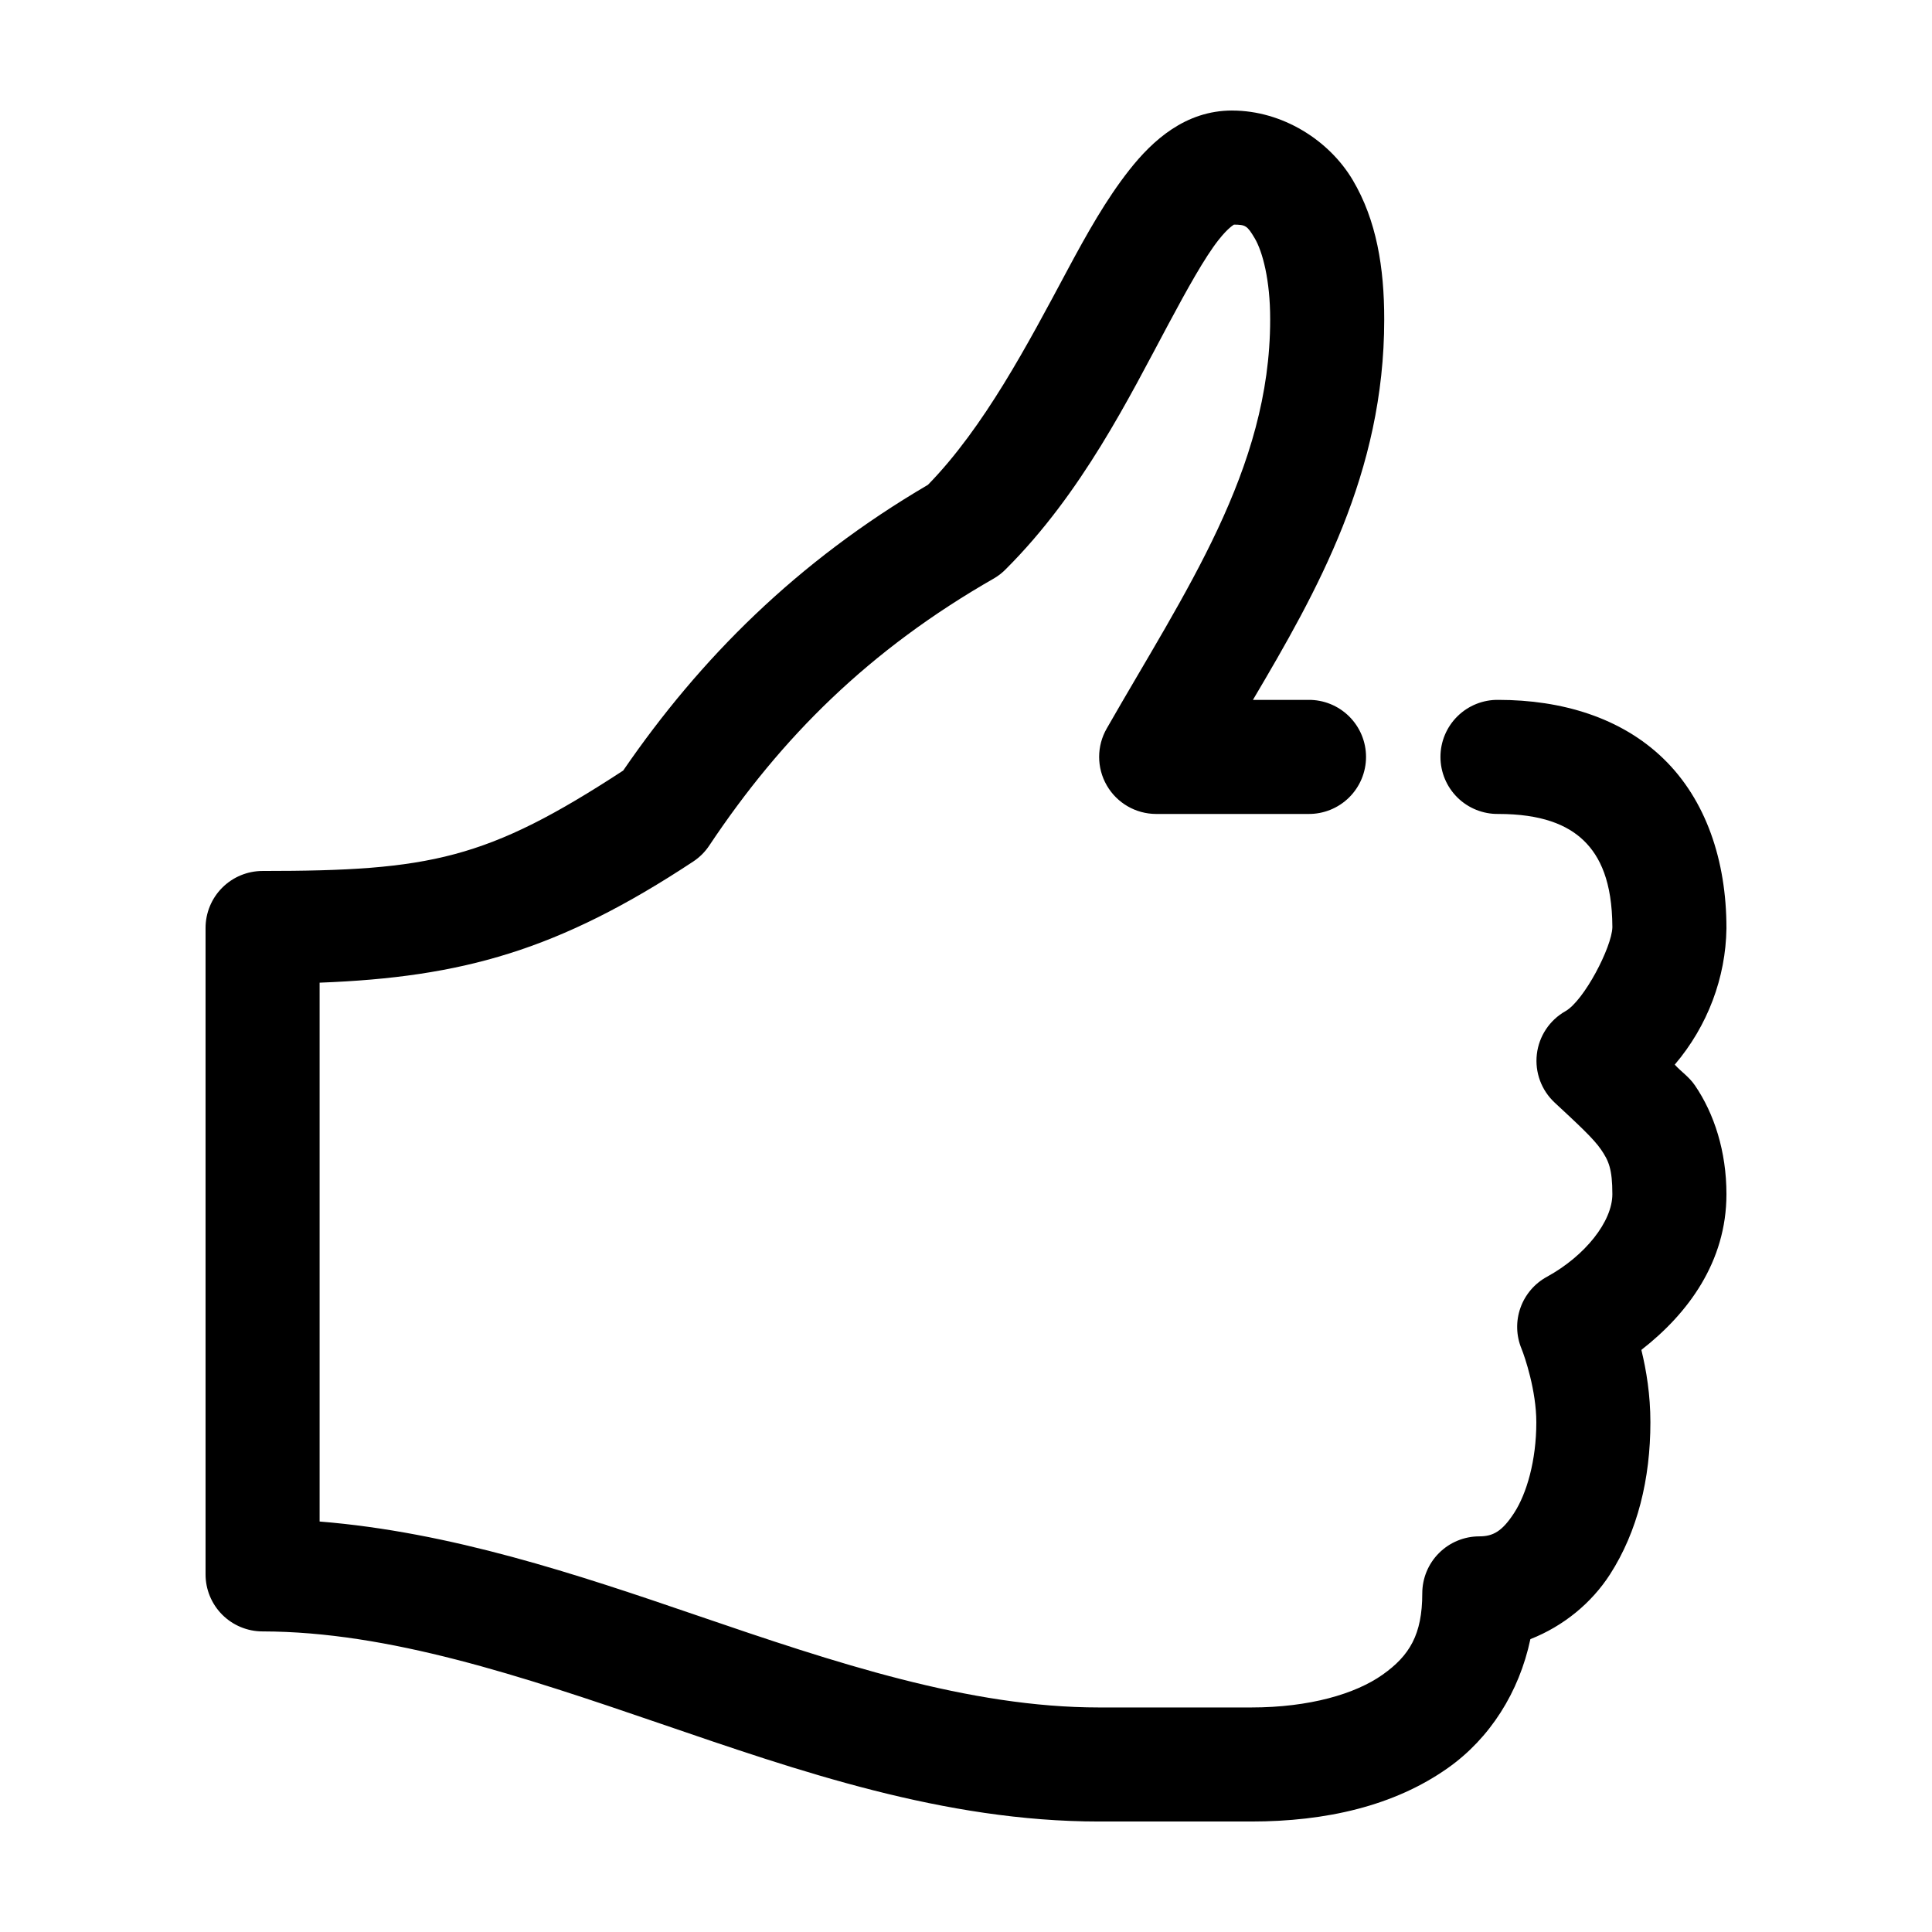 <?xml version="1.0" encoding="UTF-8"?>
<!-- Uploaded to: ICON Repo, www.svgrepo.com, Generator: ICON Repo Mixer Tools -->
<svg fill="#000000" width="800px" height="800px" version="1.1" viewBox="144 144 512 512" xmlns="http://www.w3.org/2000/svg">
 <path d="m470.53 173.29c-12.406 0-21.098 7.949-27.238 15.742-6.137 7.793-11.238 16.875-16.531 26.766-10.406 19.449-21.973 41.457-36.84 56.68-34.711 20.352-60.371 45.996-80.766 75.727-36.082 23.566-51.113 26.609-95.566 26.609-4.008 0-7.852 1.594-10.688 4.426-2.836 2.836-4.426 6.68-4.426 10.688v171.3c0 4.008 1.59 7.852 4.426 10.688 2.836 2.832 6.68 4.426 10.688 4.426 33.438 0.051 68.551 11.809 105.33 24.402 36.773 12.594 75.207 25.977 116.35 25.977h40.305c19.793 0 37.871-4.113 52.113-14.168 11.125-7.852 18.902-20.047 21.883-34.164 8.734-3.434 16.195-9.547 21.098-17.16 7.301-11.348 10.707-25.328 10.707-40.305 0-7.293-1.078-13.773-2.363-19.051-0.012-0.051 0.012-0.117 0-0.16 12.281-9.57 22.516-23.273 22.516-41.246 0-11.336-3.246-21.348-8.344-28.812-1.617-2.363-3.613-3.582-5.356-5.512 8.766-10.297 13.512-23.145 13.699-36.055v-0.156c0-17.906-5.453-33.977-16.691-44.871-11.234-10.895-26.953-15.586-43.766-15.586-4.047-0.059-7.945 1.512-10.828 4.352-2.879 2.84-4.504 6.719-4.504 10.762 0 4.047 1.625 7.926 4.504 10.766 2.883 2.84 6.781 4.406 10.828 4.352 11.344 0 18.273 2.82 22.672 7.082 4.348 4.219 7.492 10.926 7.555 22.832v0.156c-0.156 5.238-7.484 19.379-12.438 22.199-4.199 2.375-7.012 6.609-7.574 11.402-0.559 4.793 1.203 9.562 4.742 12.844 6.129 5.699 10.27 9.496 12.277 12.438 2.008 2.938 2.992 5.129 2.992 11.809 0 7.25-7.211 16.336-17.316 21.883-3.281 1.777-5.789 4.711-7.039 8.227s-1.156 7.371 0.27 10.824c0.895 2.188 3.934 11.156 3.934 19.523 0 10.211-2.59 18.902-5.824 23.93-3.238 5.027-5.68 6.297-9.289 6.297-4.008 0-7.852 1.594-10.688 4.43-2.836 2.832-4.426 6.676-4.426 10.684 0 10.918-3.379 16.512-10.551 21.57-7.168 5.062-19.32 8.66-34.793 8.66h-40.305c-34.43 0-69.852-11.824-106.59-24.402-32.074-10.984-65.285-22.082-99.977-24.875v-142.8c37.816-1.434 63.371-8.566 99.031-32.117 1.688-1.117 3.133-2.562 4.25-4.25 19.078-28.617 42.324-51.852 75.57-70.848 1.16-0.695 2.219-1.543 3.148-2.519 20.031-20.027 32.516-45.285 42.824-64.551 5.156-9.633 9.727-17.871 13.383-22.516 2.746-3.481 4.117-4.031 4.094-4.094 3.086 0.02 3.531 0.285 5.512 3.621 2.09 3.527 4.106 11.117 4.094 21.414v0.156c0 39.746-22.605 72.109-43.297 108.32-2.699 4.672-2.699 10.43-0.004 15.102 2.695 4.676 7.676 7.559 13.07 7.57h40.305c4.047 0.055 7.945-1.512 10.828-4.352 2.879-2.84 4.504-6.719 4.504-10.766 0-4.043-1.625-7.922-4.504-10.762-2.883-2.84-6.781-4.41-10.828-4.352h-14.641c17.074-28.875 34.793-60.168 34.793-100.76 0.02-13.793-2.055-26.395-8.344-37-6.289-10.602-18.68-18.418-31.961-18.418z"/>
</svg>